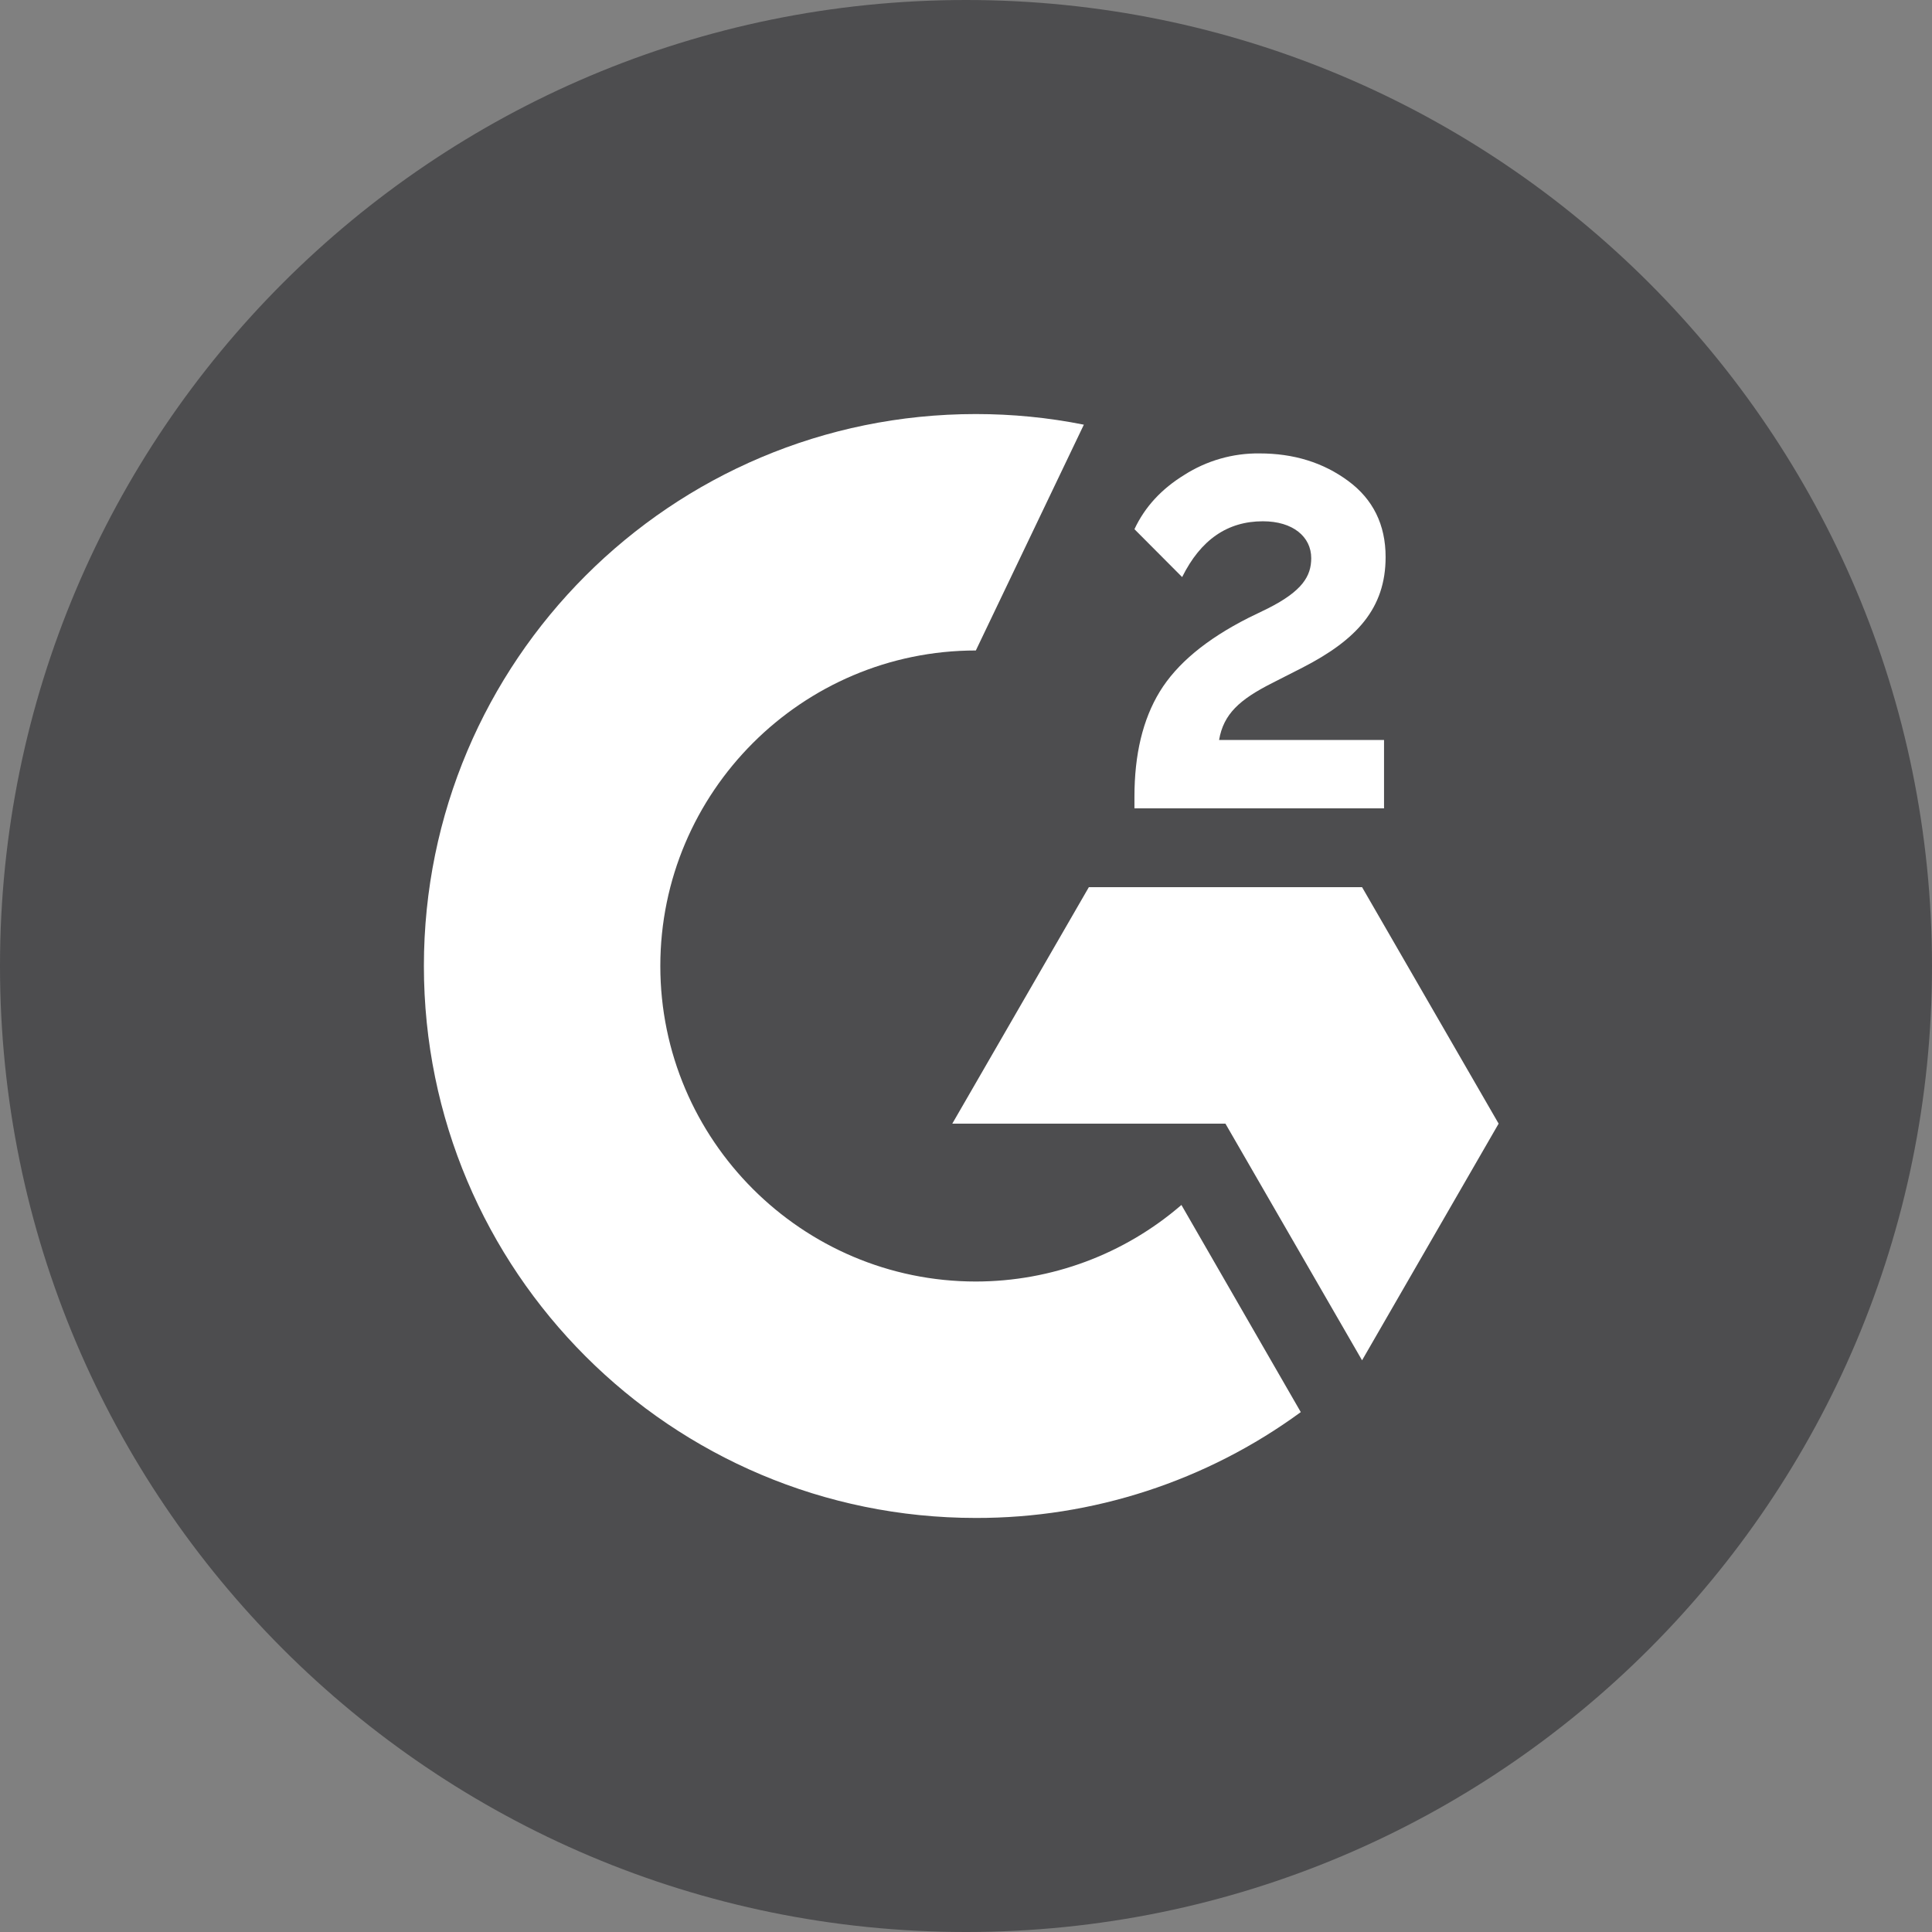 <svg width="32" height="32" viewBox="0 0 32 32" fill="none" xmlns="http://www.w3.org/2000/svg">
<rect x="0" y="0" width="32" height="32" fill="#808080" stroke="none"/>
<g clip-path="url(#clip0_2765_10113)">
<path d="M16 32C24.837 32 32 24.837 32 16C32 7.163 24.837 0 16 0C7.163 0 0 7.163 0 16C0 24.837 7.163 32 16 32Z" fill="#4D4D4F"/>
<path d="M22.924 12.256H20.192C20.265 11.827 20.531 11.587 21.068 11.315L21.571 11.059C22.47 10.598 22.95 10.077 22.95 9.226C22.95 8.691 22.742 8.269 22.329 7.965C21.916 7.661 21.43 7.51 20.86 7.51C20.42 7.505 19.987 7.629 19.616 7.866C19.241 8.096 18.963 8.394 18.79 8.765L19.58 9.558C19.888 8.938 20.332 8.634 20.918 8.634C21.414 8.634 21.718 8.89 21.718 9.245C21.718 9.542 21.571 9.789 21.001 10.077L20.678 10.234C19.977 10.589 19.491 10.995 19.209 11.456C18.928 11.917 18.79 12.496 18.79 13.197V13.389H22.924V12.256Z" fill="white"/>
<path d="M22.56 14.694H18.035L15.773 18.611H20.297L22.56 22.531L24.822 18.611L22.56 14.694Z" fill="white"/>
<path d="M16.163 21.226C13.283 21.226 10.937 18.88 10.937 16C10.937 13.12 13.283 10.774 16.163 10.774L17.952 7.034C17.363 6.916 16.764 6.858 16.163 6.858C11.113 6.858 7.021 10.95 7.021 16C7.021 21.05 11.113 25.142 16.163 25.142C18.098 25.146 19.984 24.532 21.545 23.389L19.568 19.958C18.622 20.776 17.413 21.225 16.163 21.226Z" fill="white"/>
</g>
<defs>
<clipPath id="clip0_2765_10113">
<rect width="32" height="32" fill="white"/>
</clipPath>
</defs>
</svg>
